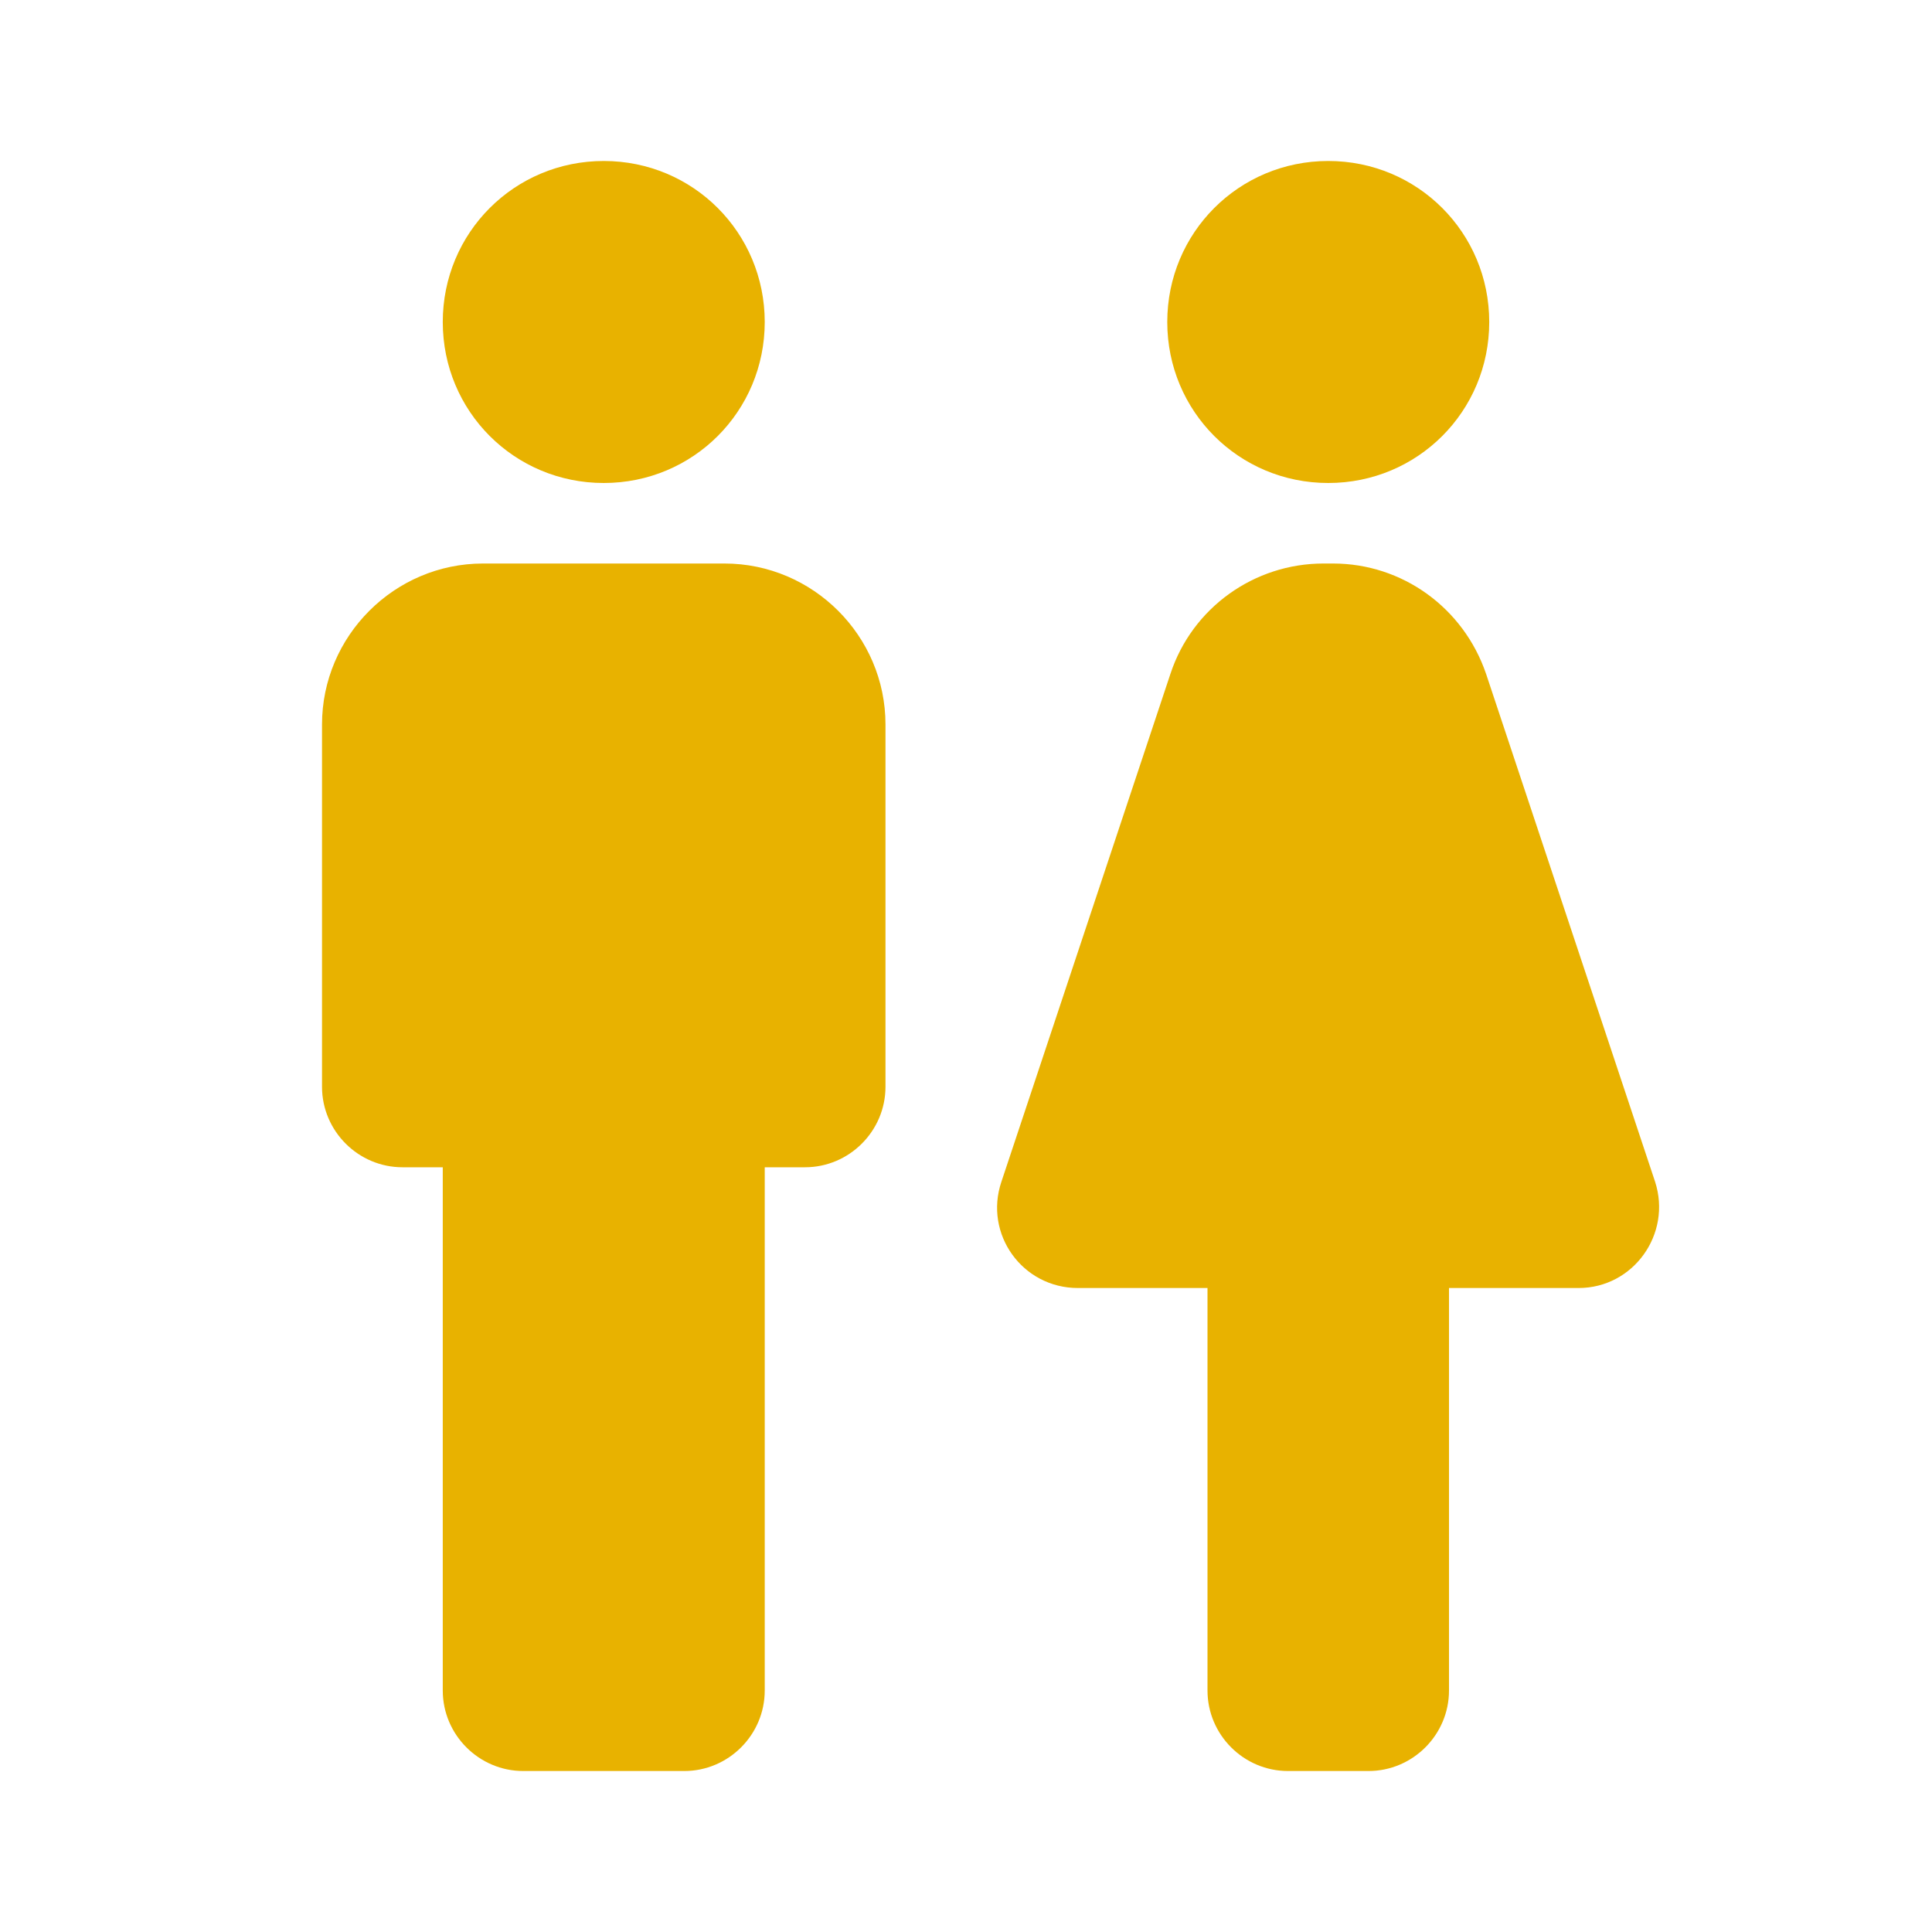 <svg width="40" height="40" viewBox="0 0 40 40" fill="none" xmlns="http://www.w3.org/2000/svg">
<g clip-path="url(#clip0)">
<path d="M9.167 35V24.167H8.333C7.417 24.167 6.667 23.417 6.667 22.5V15C6.667 13.167 8.167 11.667 10 11.667H15C16.833 11.667 18.333 13.167 18.333 15V22.5C18.333 23.417 17.583 24.167 16.667 24.167H15.833V35C15.833 35.917 15.083 36.667 14.167 36.667H10.833C9.917 36.667 9.167 35.917 9.167 35ZM30 35V26.667H32.683C33.817 26.667 34.617 25.55 34.267 24.467L30.767 13.95C30.3 12.583 29.033 11.667 27.6 11.667H27.4C25.967 11.667 24.683 12.583 24.233 13.95L20.733 24.467C20.367 25.55 21.167 26.667 22.317 26.667H25V35C25 35.917 25.75 36.667 26.667 36.667H28.333C29.25 36.667 30 35.917 30 35ZM12.5 10C14.35 10 15.833 8.517 15.833 6.667C15.833 4.817 14.35 3.333 12.5 3.333C10.65 3.333 9.167 4.817 9.167 6.667C9.167 8.517 10.65 10 12.5 10ZM27.5 10C29.35 10 30.833 8.517 30.833 6.667C30.833 4.817 29.35 3.333 27.5 3.333C25.65 3.333 24.167 4.817 24.167 6.667C24.167 8.517 25.65 10 27.5 10Z" fill="#E8B200"/>
</g>
<defs>
<clipPath id="clip0">
<rect width="40" height="40" fill="white"/>
</clipPath>
</defs>
</svg>
